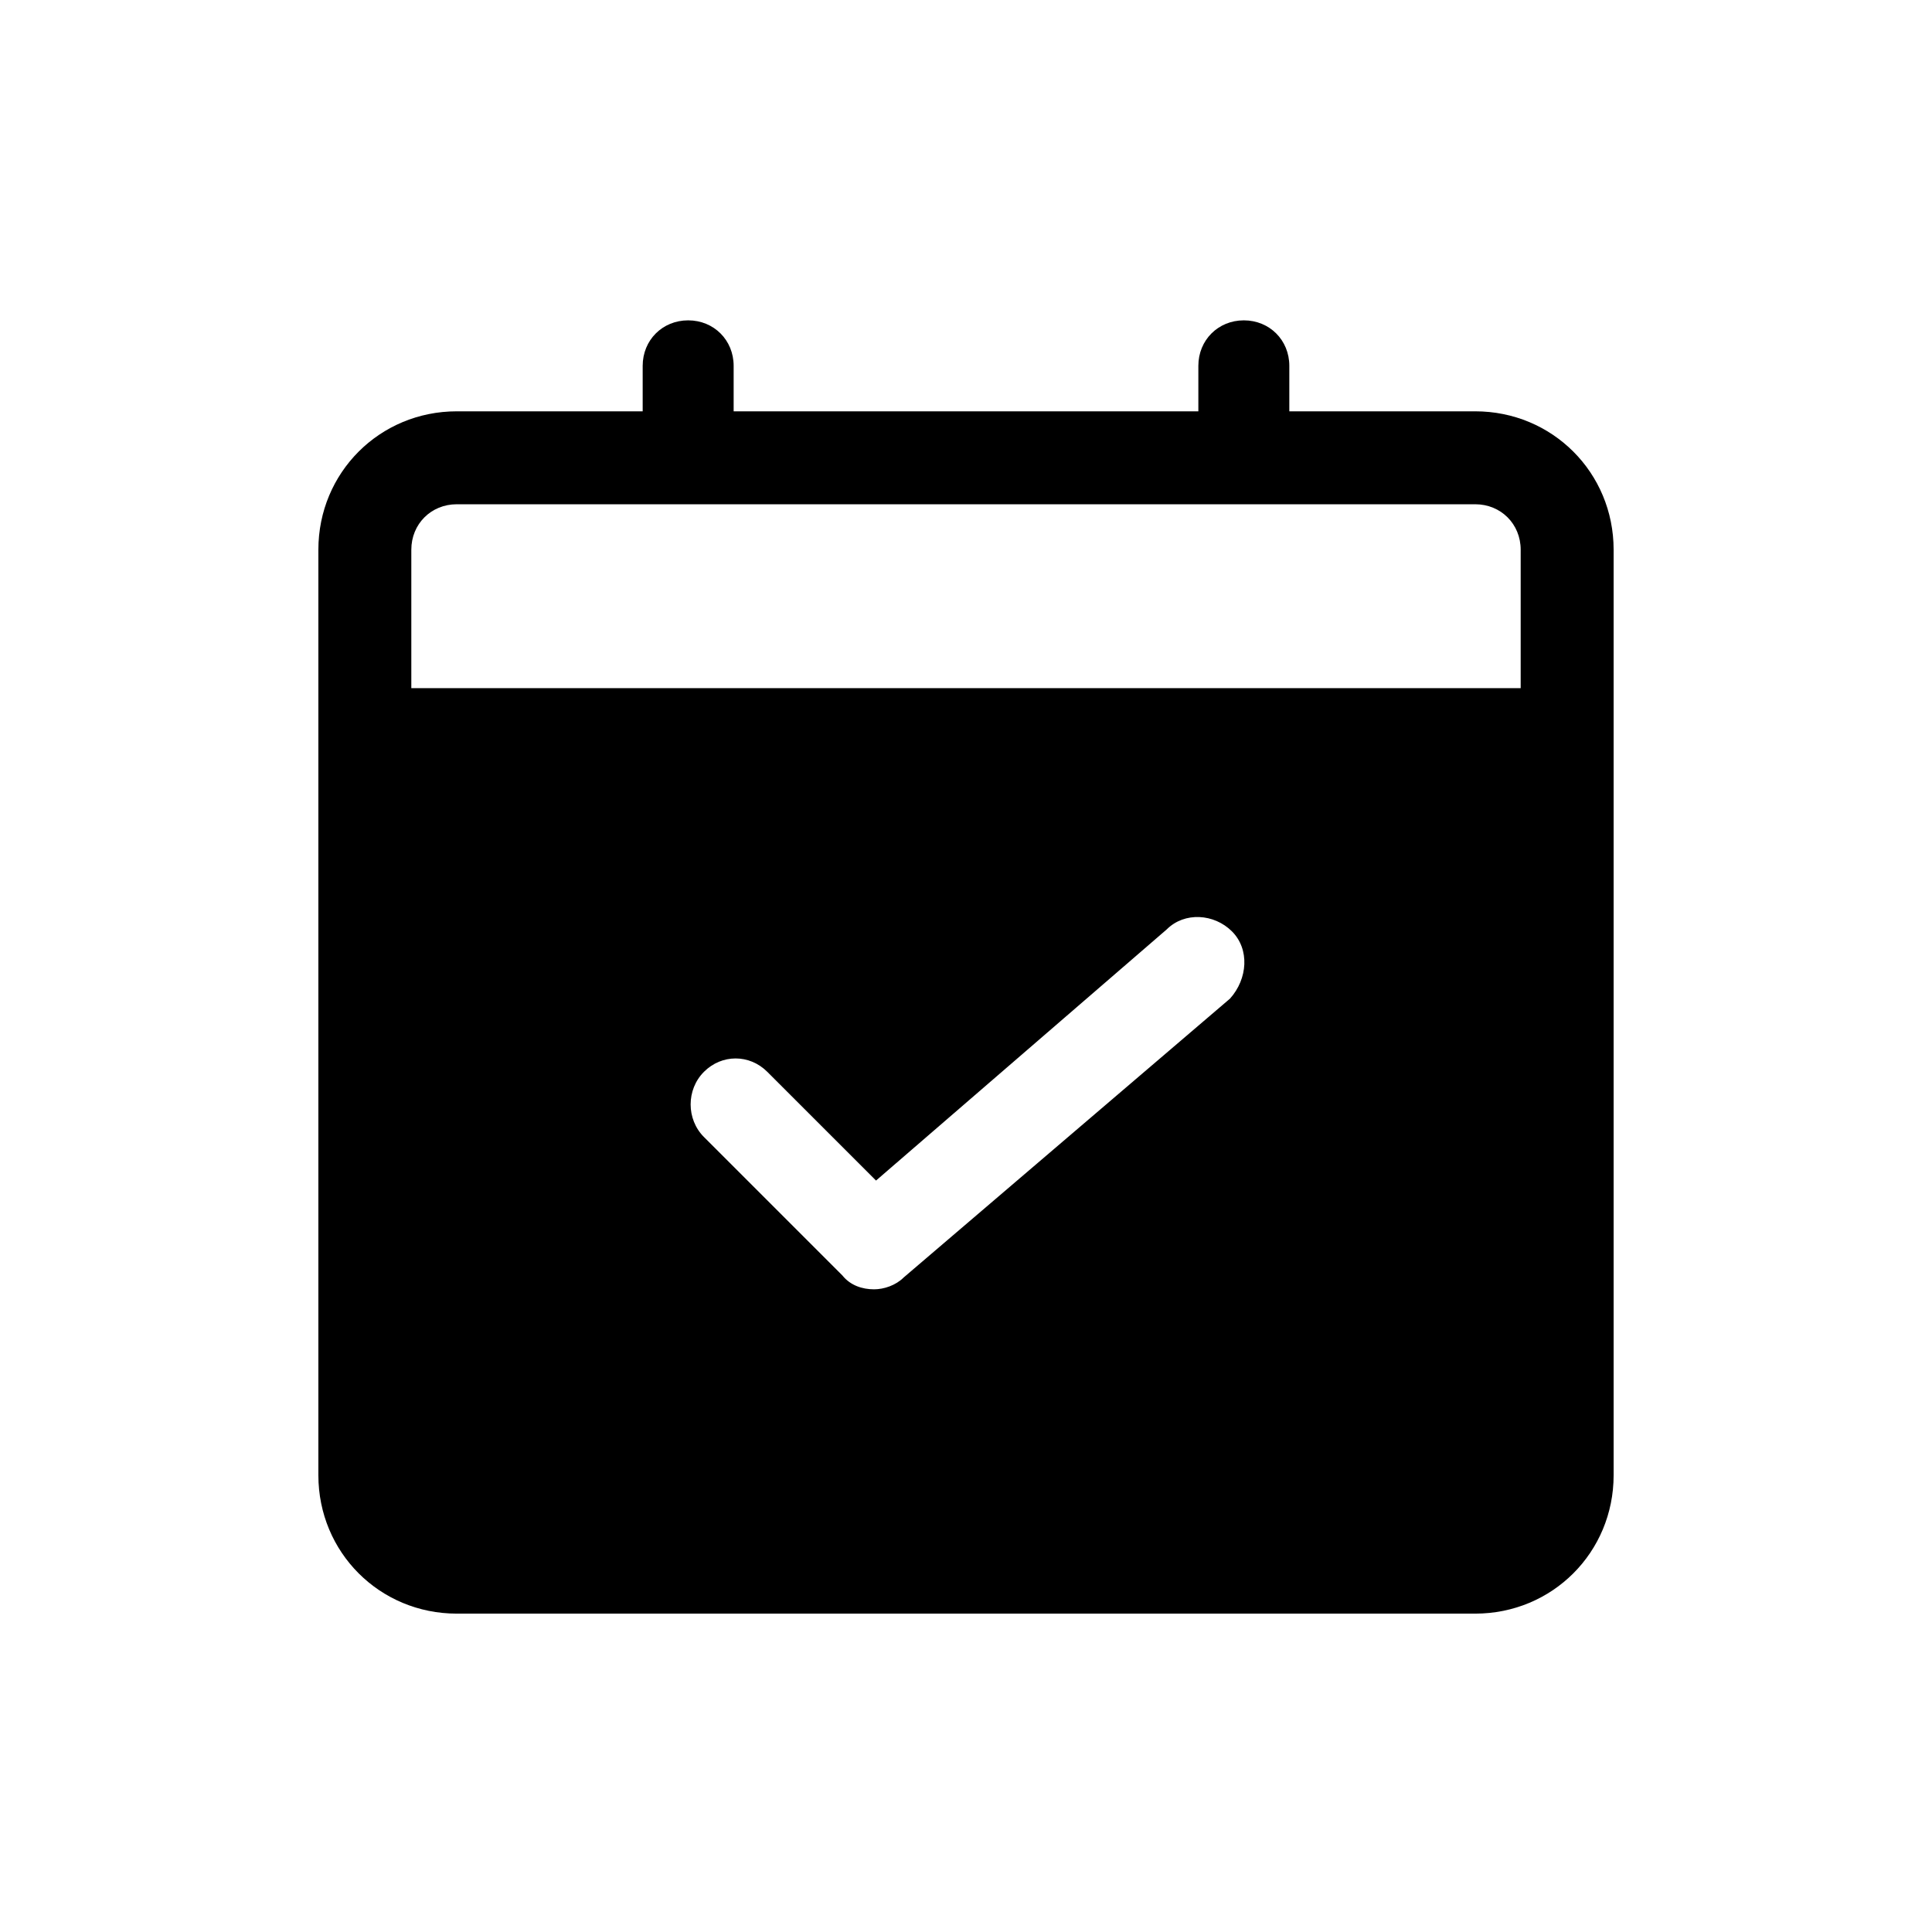 <?xml version="1.0" encoding="utf-8"?>
<!-- Generator: Adobe Illustrator 28.1.0, SVG Export Plug-In . SVG Version: 6.00 Build 0)  -->
<svg version="1.1" id="Calque_2_00000075847544354765189050000002824699718458453643_"
	 xmlns="http://www.w3.org/2000/svg" xmlns:xlink="http://www.w3.org/1999/xlink" x="0px" y="0px" viewBox="0 0 97.7 97.7"
	 style="enable-background:new 0 0 97.7 97.7;" xml:space="preserve">
<g id="Calque_1-2_00000037693425598907344480000015294085321570153600_">
	<g id="Calque_1-2">
		<path d="M74.6,20.8h-9.4v-2.3c0-1.3-1-2.3-2.3-2.3s-2.3,1-2.3,2.3v2.3H37.1v-2.3c0-1.3-1-2.3-2.3-2.3s-2.3,1-2.3,2.3v2.3h-9.4
			c-3.9,0-7,3.1-7,7v46.8c0,3.9,3.1,7,7,7h51.5c3.9,0,7-3.1,7-7V27.8C81.6,23.9,78.5,20.8,74.6,20.8z M62.2,50.5L62.2,50.5
			L45.7,64.6c-0.4,0.4-1,0.6-1.5,0.6c-0.6,0-1.2-0.2-1.6-0.7l-7-7c-0.9-0.9-0.9-2.4,0-3.3c0.9-0.9,2.3-0.9,3.2,0l5.5,5.5L59,47
			c0.9-0.9,2.4-0.8,3.3,0.1S63.1,49.5,62.2,50.5L62.2,50.5L62.2,50.5z M76.9,34.8H20.8v-7c0-1.3,1-2.3,2.3-2.3h51.5
			c1.3,0,2.3,1,2.3,2.3V34.8z"/>
	</g>
</g>
</svg>

